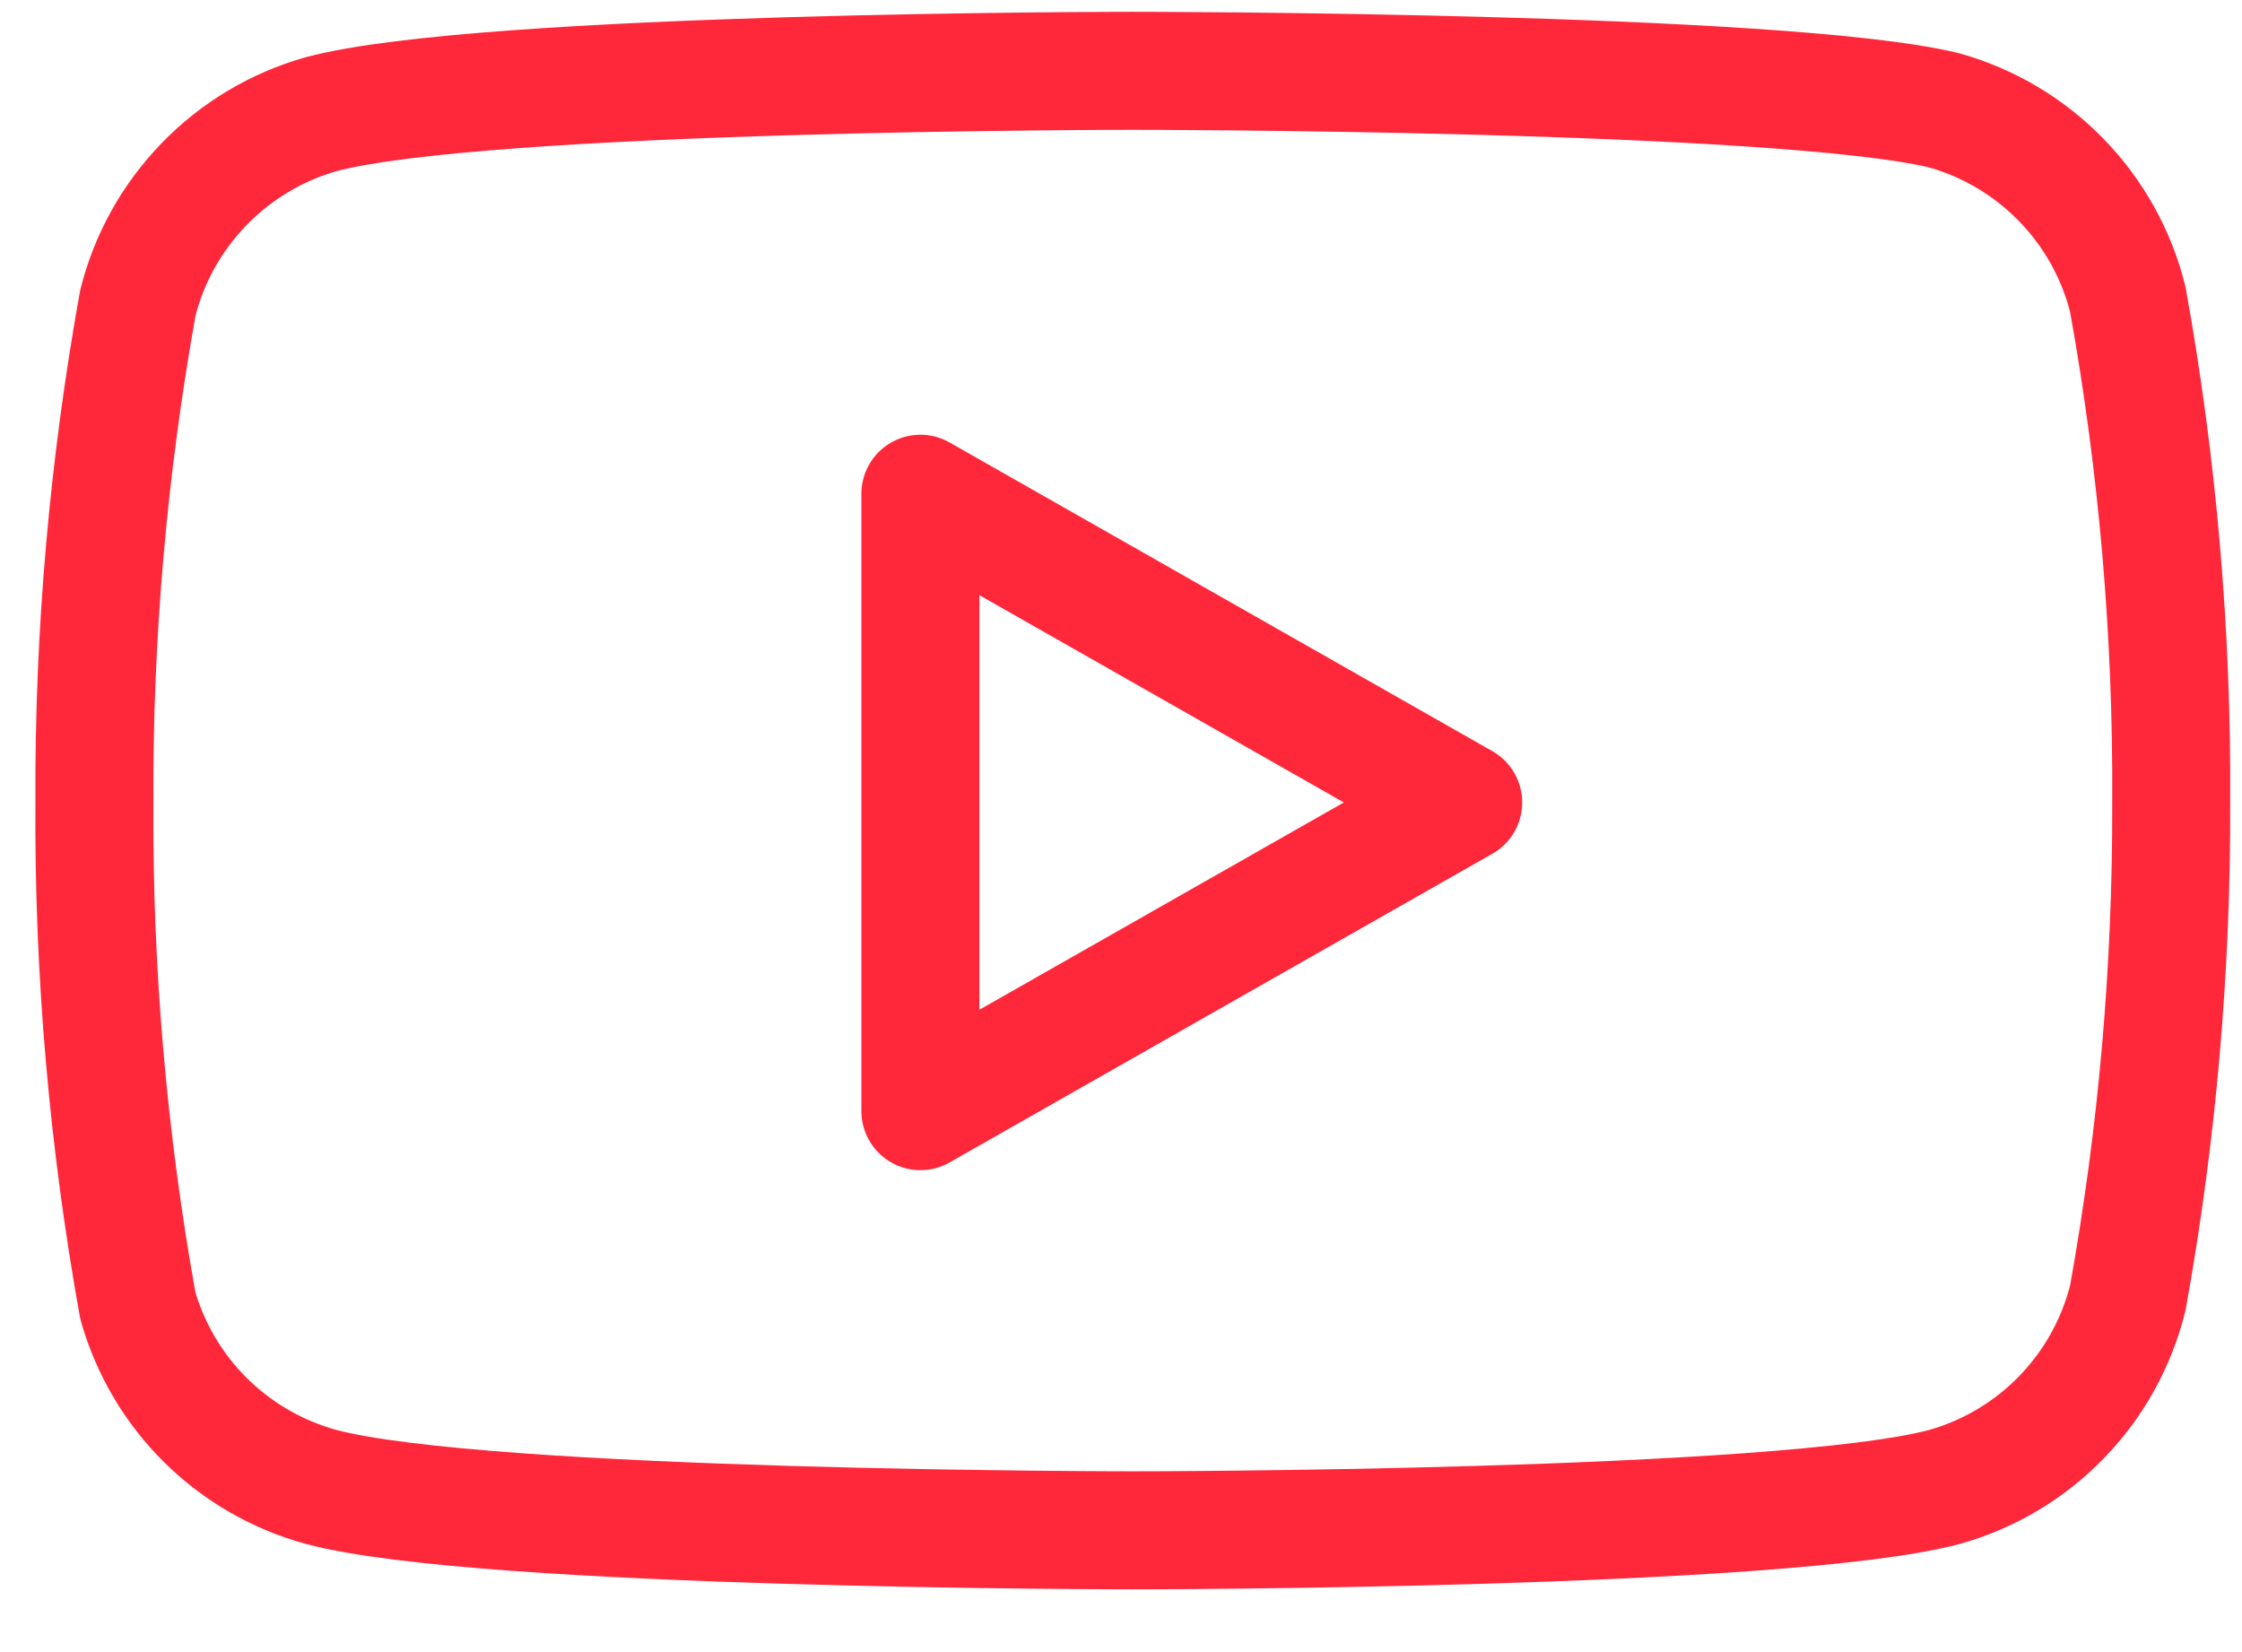 <svg width="19" height="14" viewBox="0 0 19 14" fill="none" xmlns="http://www.w3.org/2000/svg">
<path d="M18.032 2.536C17.937 2.156 17.744 1.809 17.471 1.528C17.199 1.247 16.857 1.043 16.48 0.936C15.104 0.6 9.6 0.6 9.6 0.6C9.6 0.6 4.096 0.6 2.72 0.968C2.344 1.075 2.002 1.279 1.73 1.56C1.457 1.841 1.263 2.188 1.168 2.568C0.917 3.965 0.793 5.381 0.8 6.8C0.791 8.23 0.915 9.657 1.168 11.064C1.273 11.432 1.471 11.767 1.743 12.036C2.015 12.305 2.352 12.499 2.72 12.6C4.096 12.968 9.6 12.968 9.6 12.968C9.6 12.968 15.104 12.968 16.48 12.6C16.857 12.494 17.199 12.29 17.471 12.009C17.744 11.728 17.937 11.38 18.032 11C18.282 9.614 18.405 8.208 18.4 6.8C18.409 5.37 18.286 3.943 18.032 2.536Z" stroke="#FF273A" stroke-linecap="round" stroke-linejoin="round"/>
<path d="M7.8 9.416L12.4 6.8L7.8 4.184V9.416Z" stroke="#FF273A" stroke-linecap="round" stroke-linejoin="round"/>
</svg>
